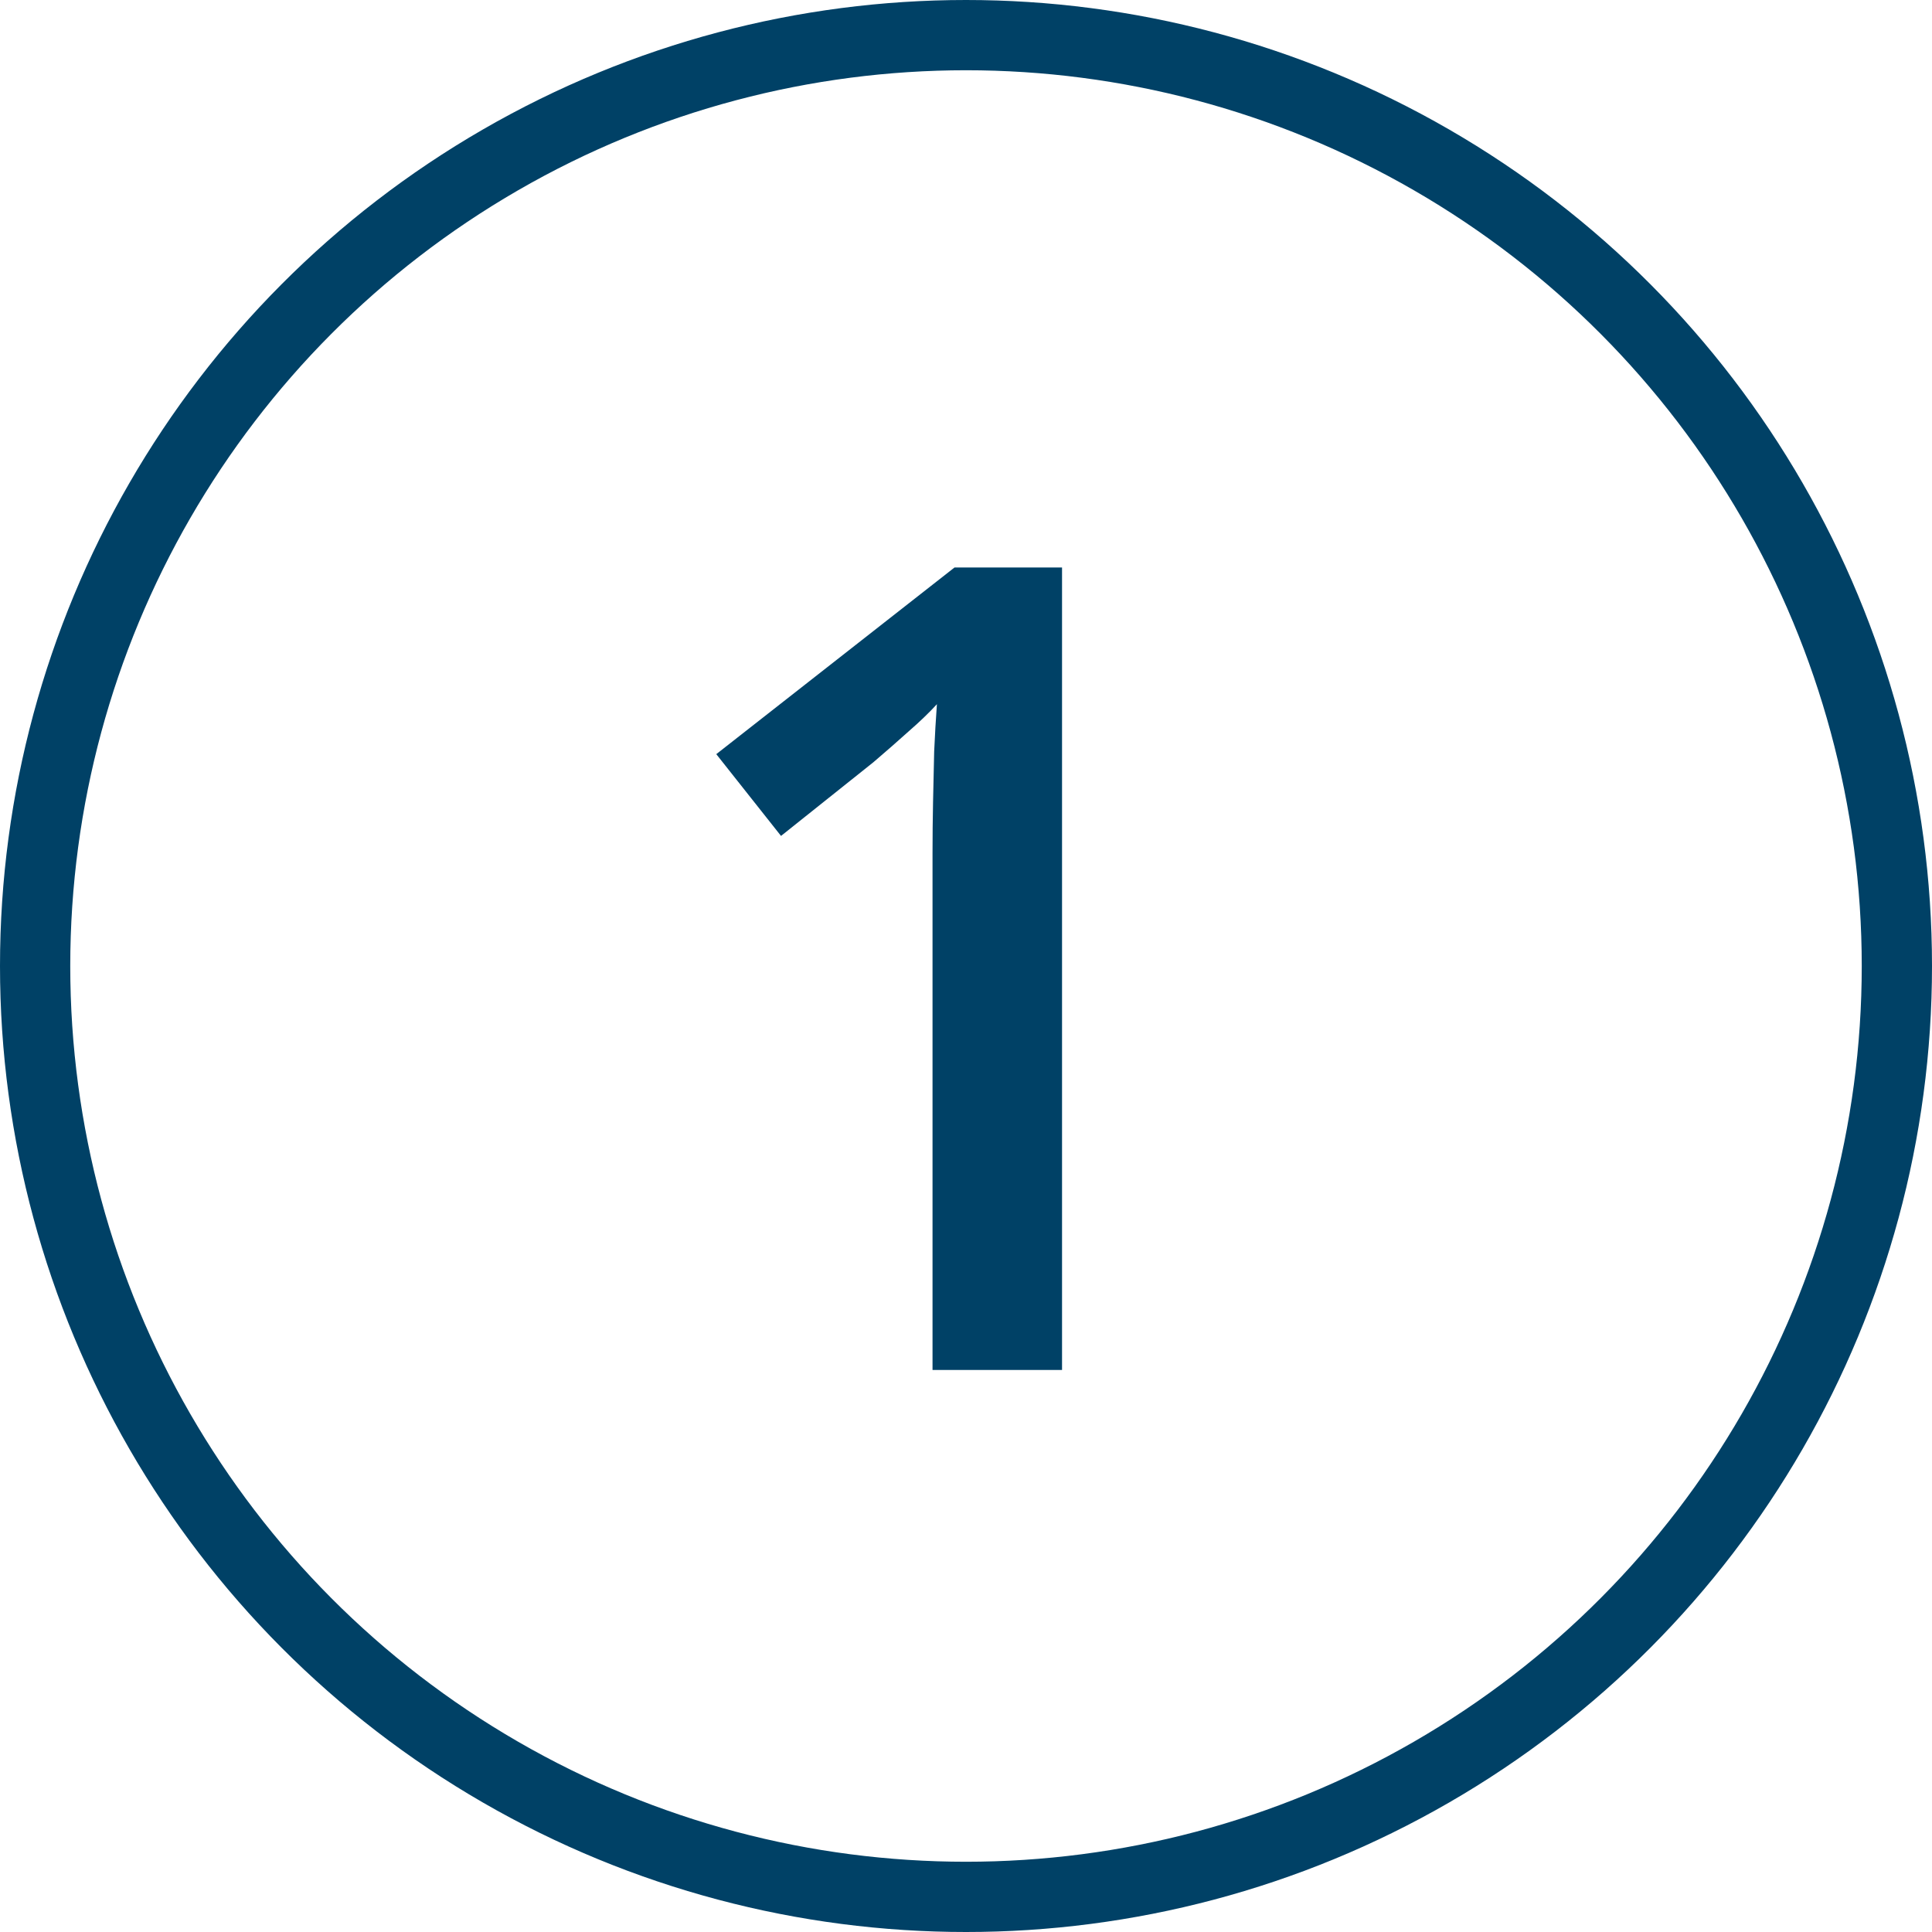 <svg xmlns="http://www.w3.org/2000/svg" width="55" height="55" viewBox="0 0 55 55" fill="none"><g clip-path="url(#clip0_1418_7)"><circle cx="27.5" cy="27.5" r="26.5" stroke="#004166" stroke-width="2"></circle><path d="M30.234 39H26.547V24.297C26.547 23.807 26.552 23.318 26.562 22.828C26.573 22.338 26.583 21.859 26.594 21.391C26.615 20.922 26.641 20.474 26.672 20.047C26.453 20.287 26.182 20.547 25.859 20.828C25.547 21.109 25.213 21.401 24.859 21.703L22.234 23.797L20.391 21.469L27.172 16.156H30.234V39Z" fill="#004166"></path></g><defs><clipPath id="clip0_1418_7"><rect width="55" height="55" fill="white"></rect></clipPath></defs></svg>